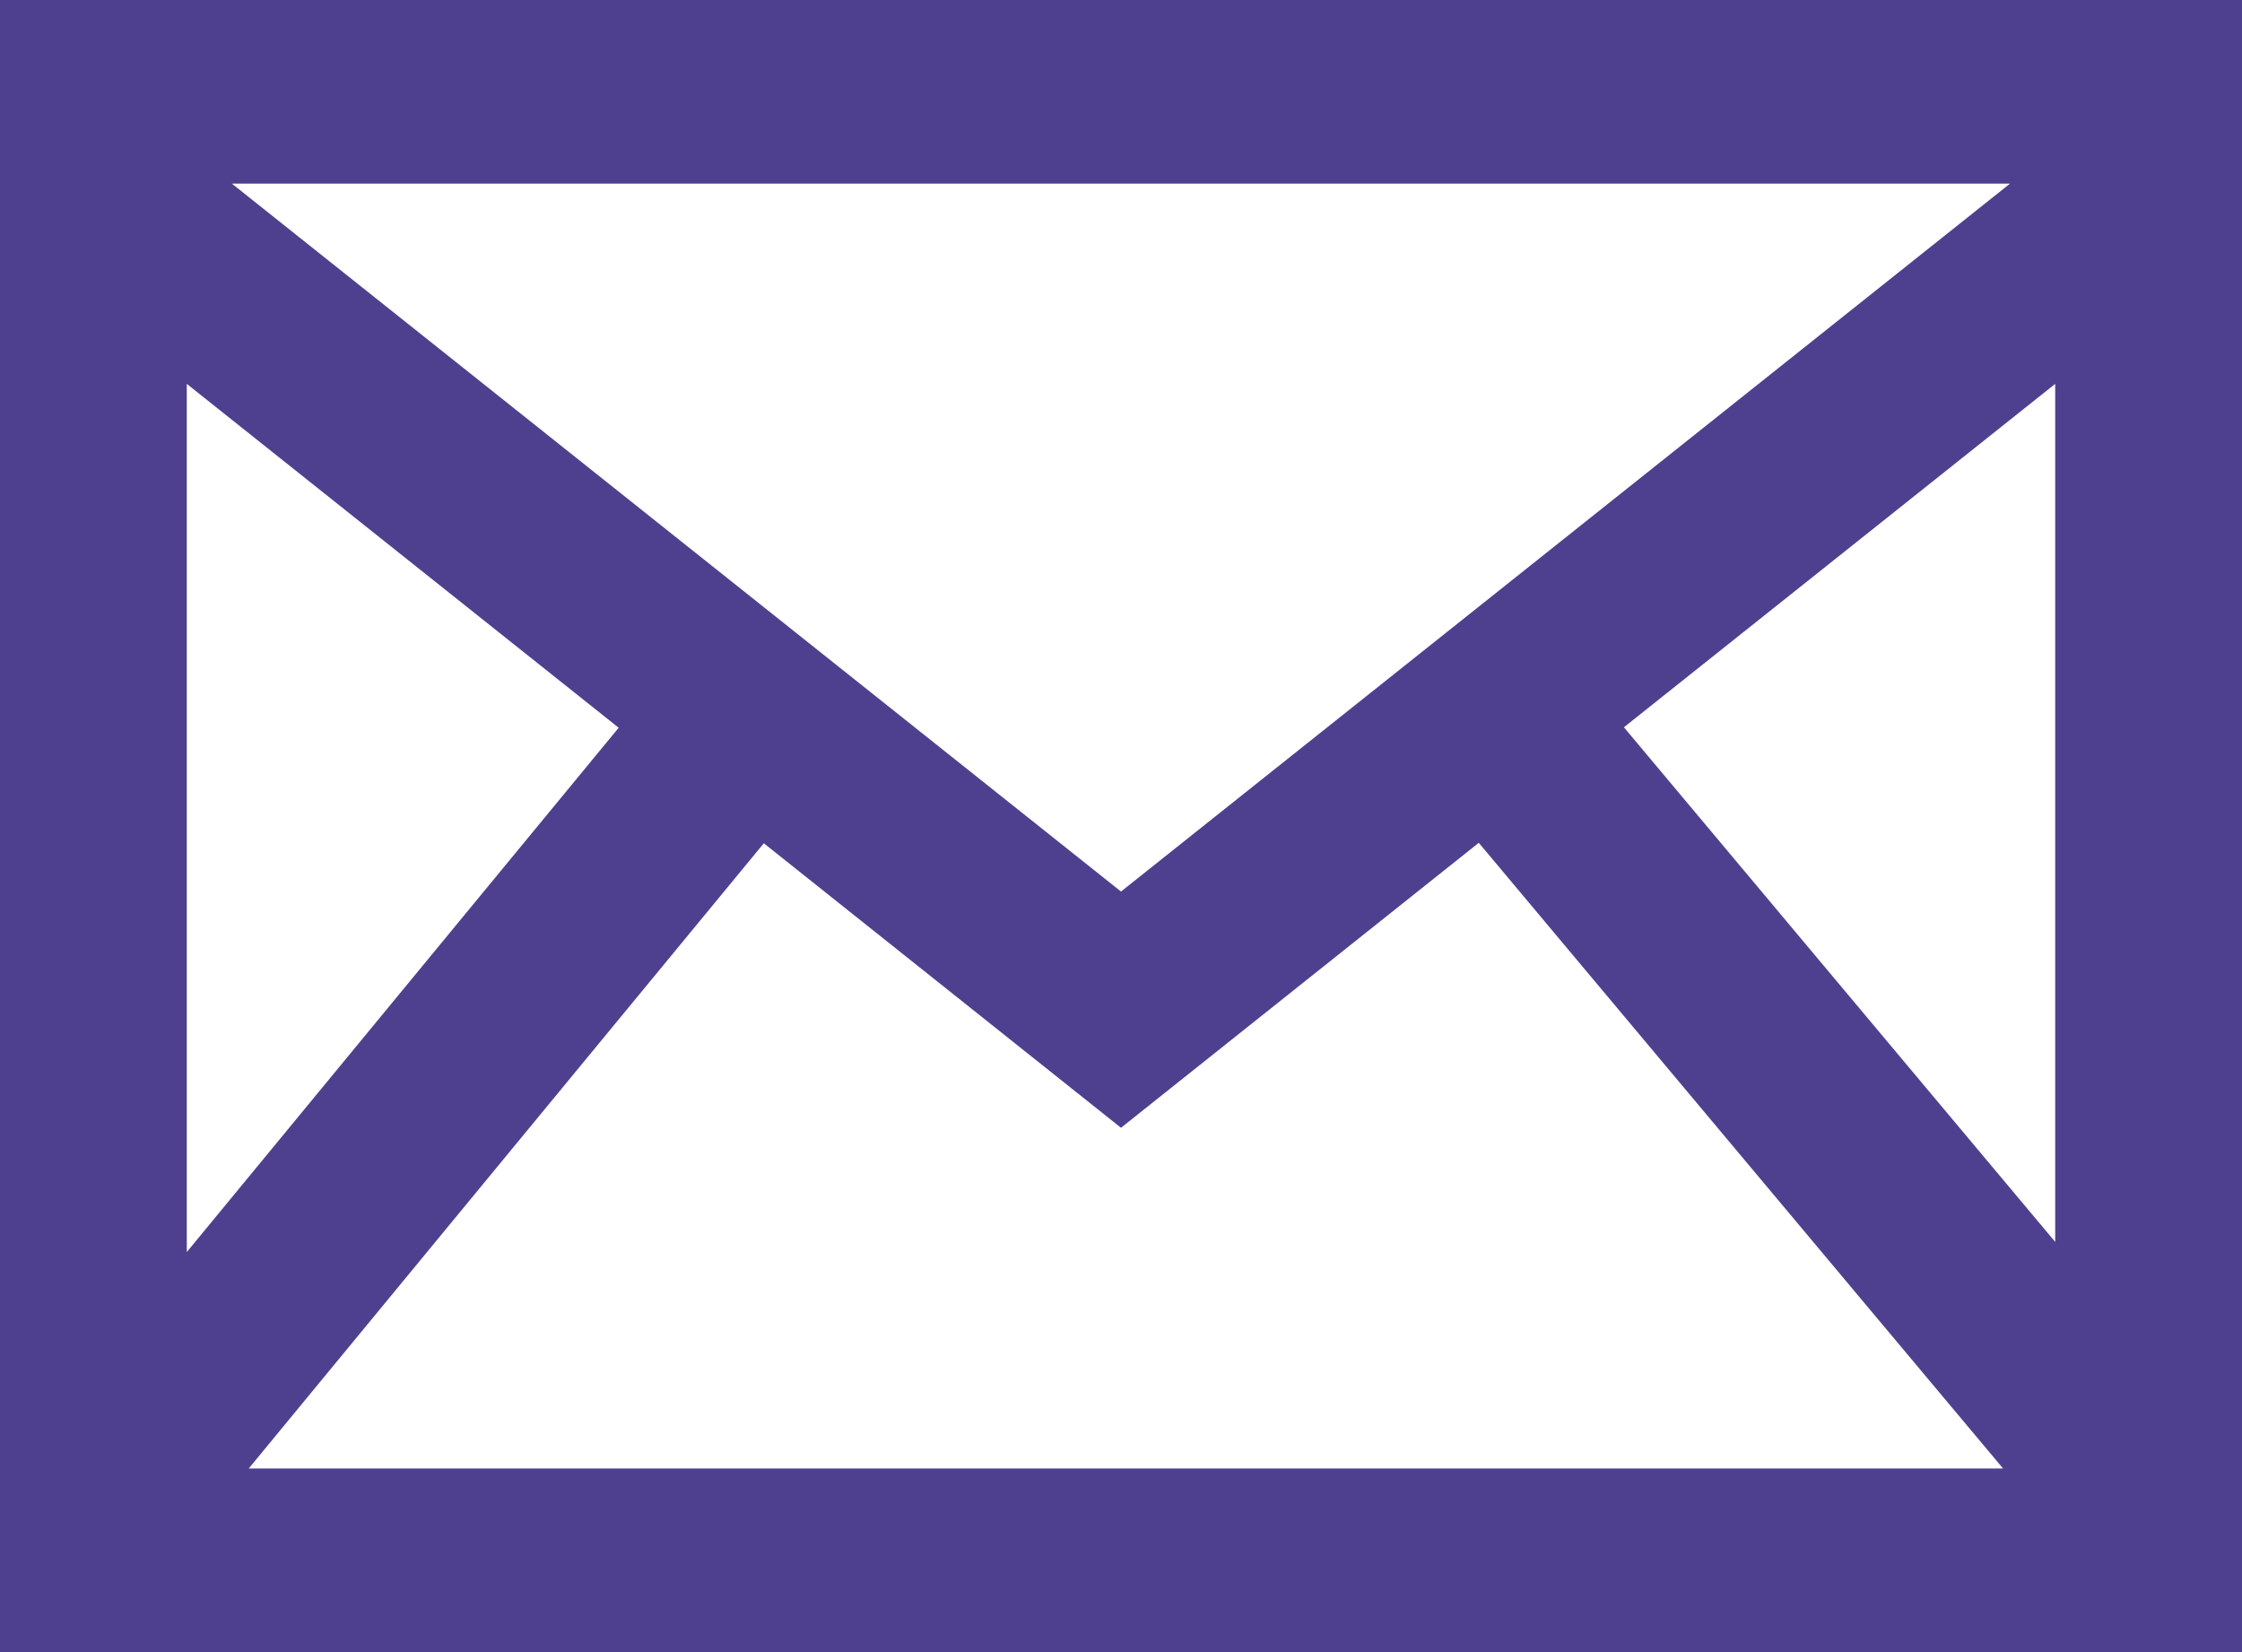<?xml version="1.0" encoding="UTF-8"?>
<svg width="19px" height="14px" viewBox="0 0 19 14" version="1.1" xmlns="http://www.w3.org/2000/svg" xmlns:xlink="http://www.w3.org/1999/xlink">
    <!-- Generator: sketchtool 49.2 (51160) - http://www.bohemiancoding.com/sketch -->
    <title>AAEC1781-FA4A-4F4E-8237-95E343637CC4</title>
    <desc>Created with sketchtool.</desc>
    <defs></defs>
    <g id="Kontakt" stroke="none" stroke-width="1" fill="none" fill-rule="evenodd">
        <g transform="translate(-474, -1080)" fill="#4F408F" fill-rule="nonzero" id="Info">
            <g transform="translate(474, 839)">
                <g id="mail" transform="translate(0, 235)">
                    <path d="M0,6 L0,20 L19,20 L19,6 L0,6 Z M5.243,12.167 L1.583,16.61 L1.583,9.253 L5.243,12.167 Z M1.965,7.556 L17.034,7.556 L9.5,13.555 L1.965,7.556 Z M6.473,13.146 L9.5,15.557 L12.532,13.142 L16.975,18.444 L2.108,18.444 L6.473,13.146 Z M13.762,12.163 L17.417,9.253 L17.417,16.524 L13.762,12.163 Z"></path>
                </g>
            </g>
        </g>
    </g>
</svg>